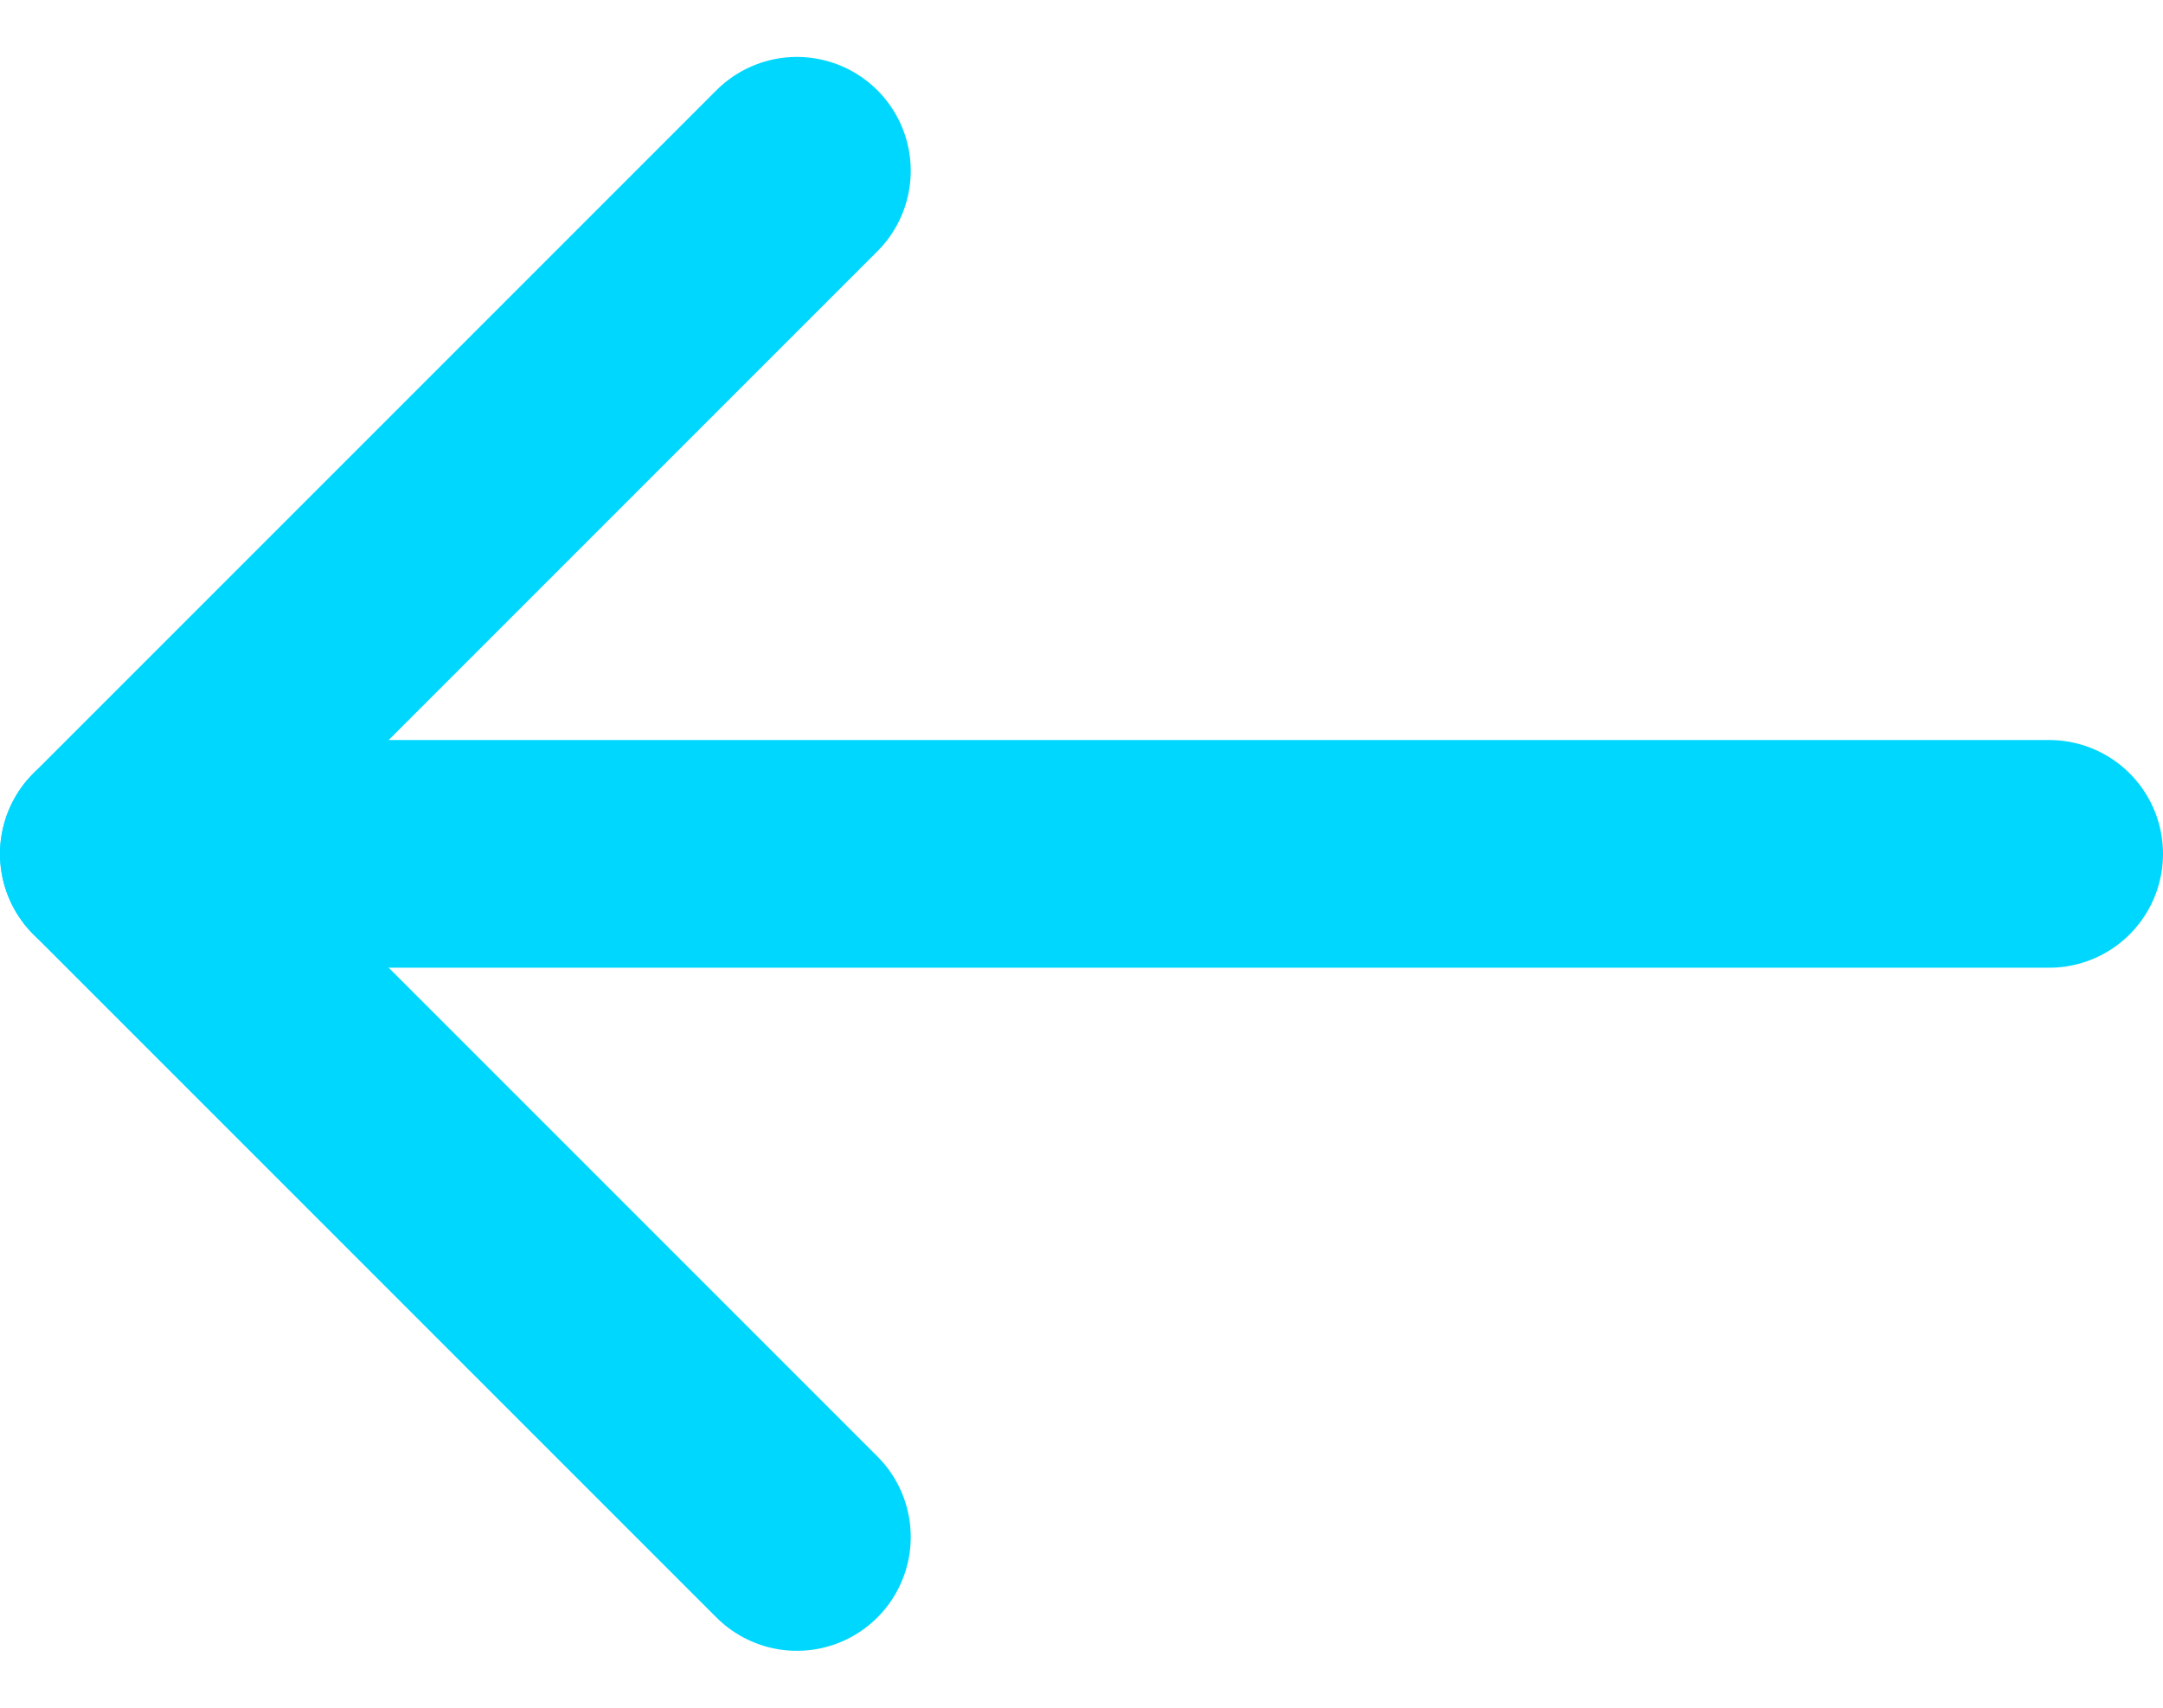 <?xml version="1.0" encoding="UTF-8"?>
<svg width="19px" height="15px" viewBox="0 0 19 15" version="1.1" xmlns="http://www.w3.org/2000/svg" xmlns:xlink="http://www.w3.org/1999/xlink">
    <title>arrow-blue</title>
    <g id="Symbols" stroke="none" stroke-width="1" fill="none" fill-rule="evenodd" stroke-linecap="round">
        <g id="button-teaser-blue-reverse" transform="translate(1, -7)" stroke="#00D7FF" stroke-width="2">
            <g id="Group" transform="translate(-0.5, 0)">
                <g id="arrow-blue" transform="translate(8.75, 14.5) scale(-1, 1) translate(-8.75, -14.5)translate(0, 8)">
                    <line x1="11" y1="0.5" x2="17" y2="6.5" id="Line-5"></line>
                    <line x1="11" y1="6.5" x2="17" y2="12.5" id="Line-5" transform="translate(14, 9.5) scale(1, -1) translate(-14, -9.5)"></line>
                    <line x1="1.04083409e-16" y1="6.5" x2="15" y2="6.5" id="Line-2"></line>
                </g>
            </g>
        </g>
    </g>
</svg>